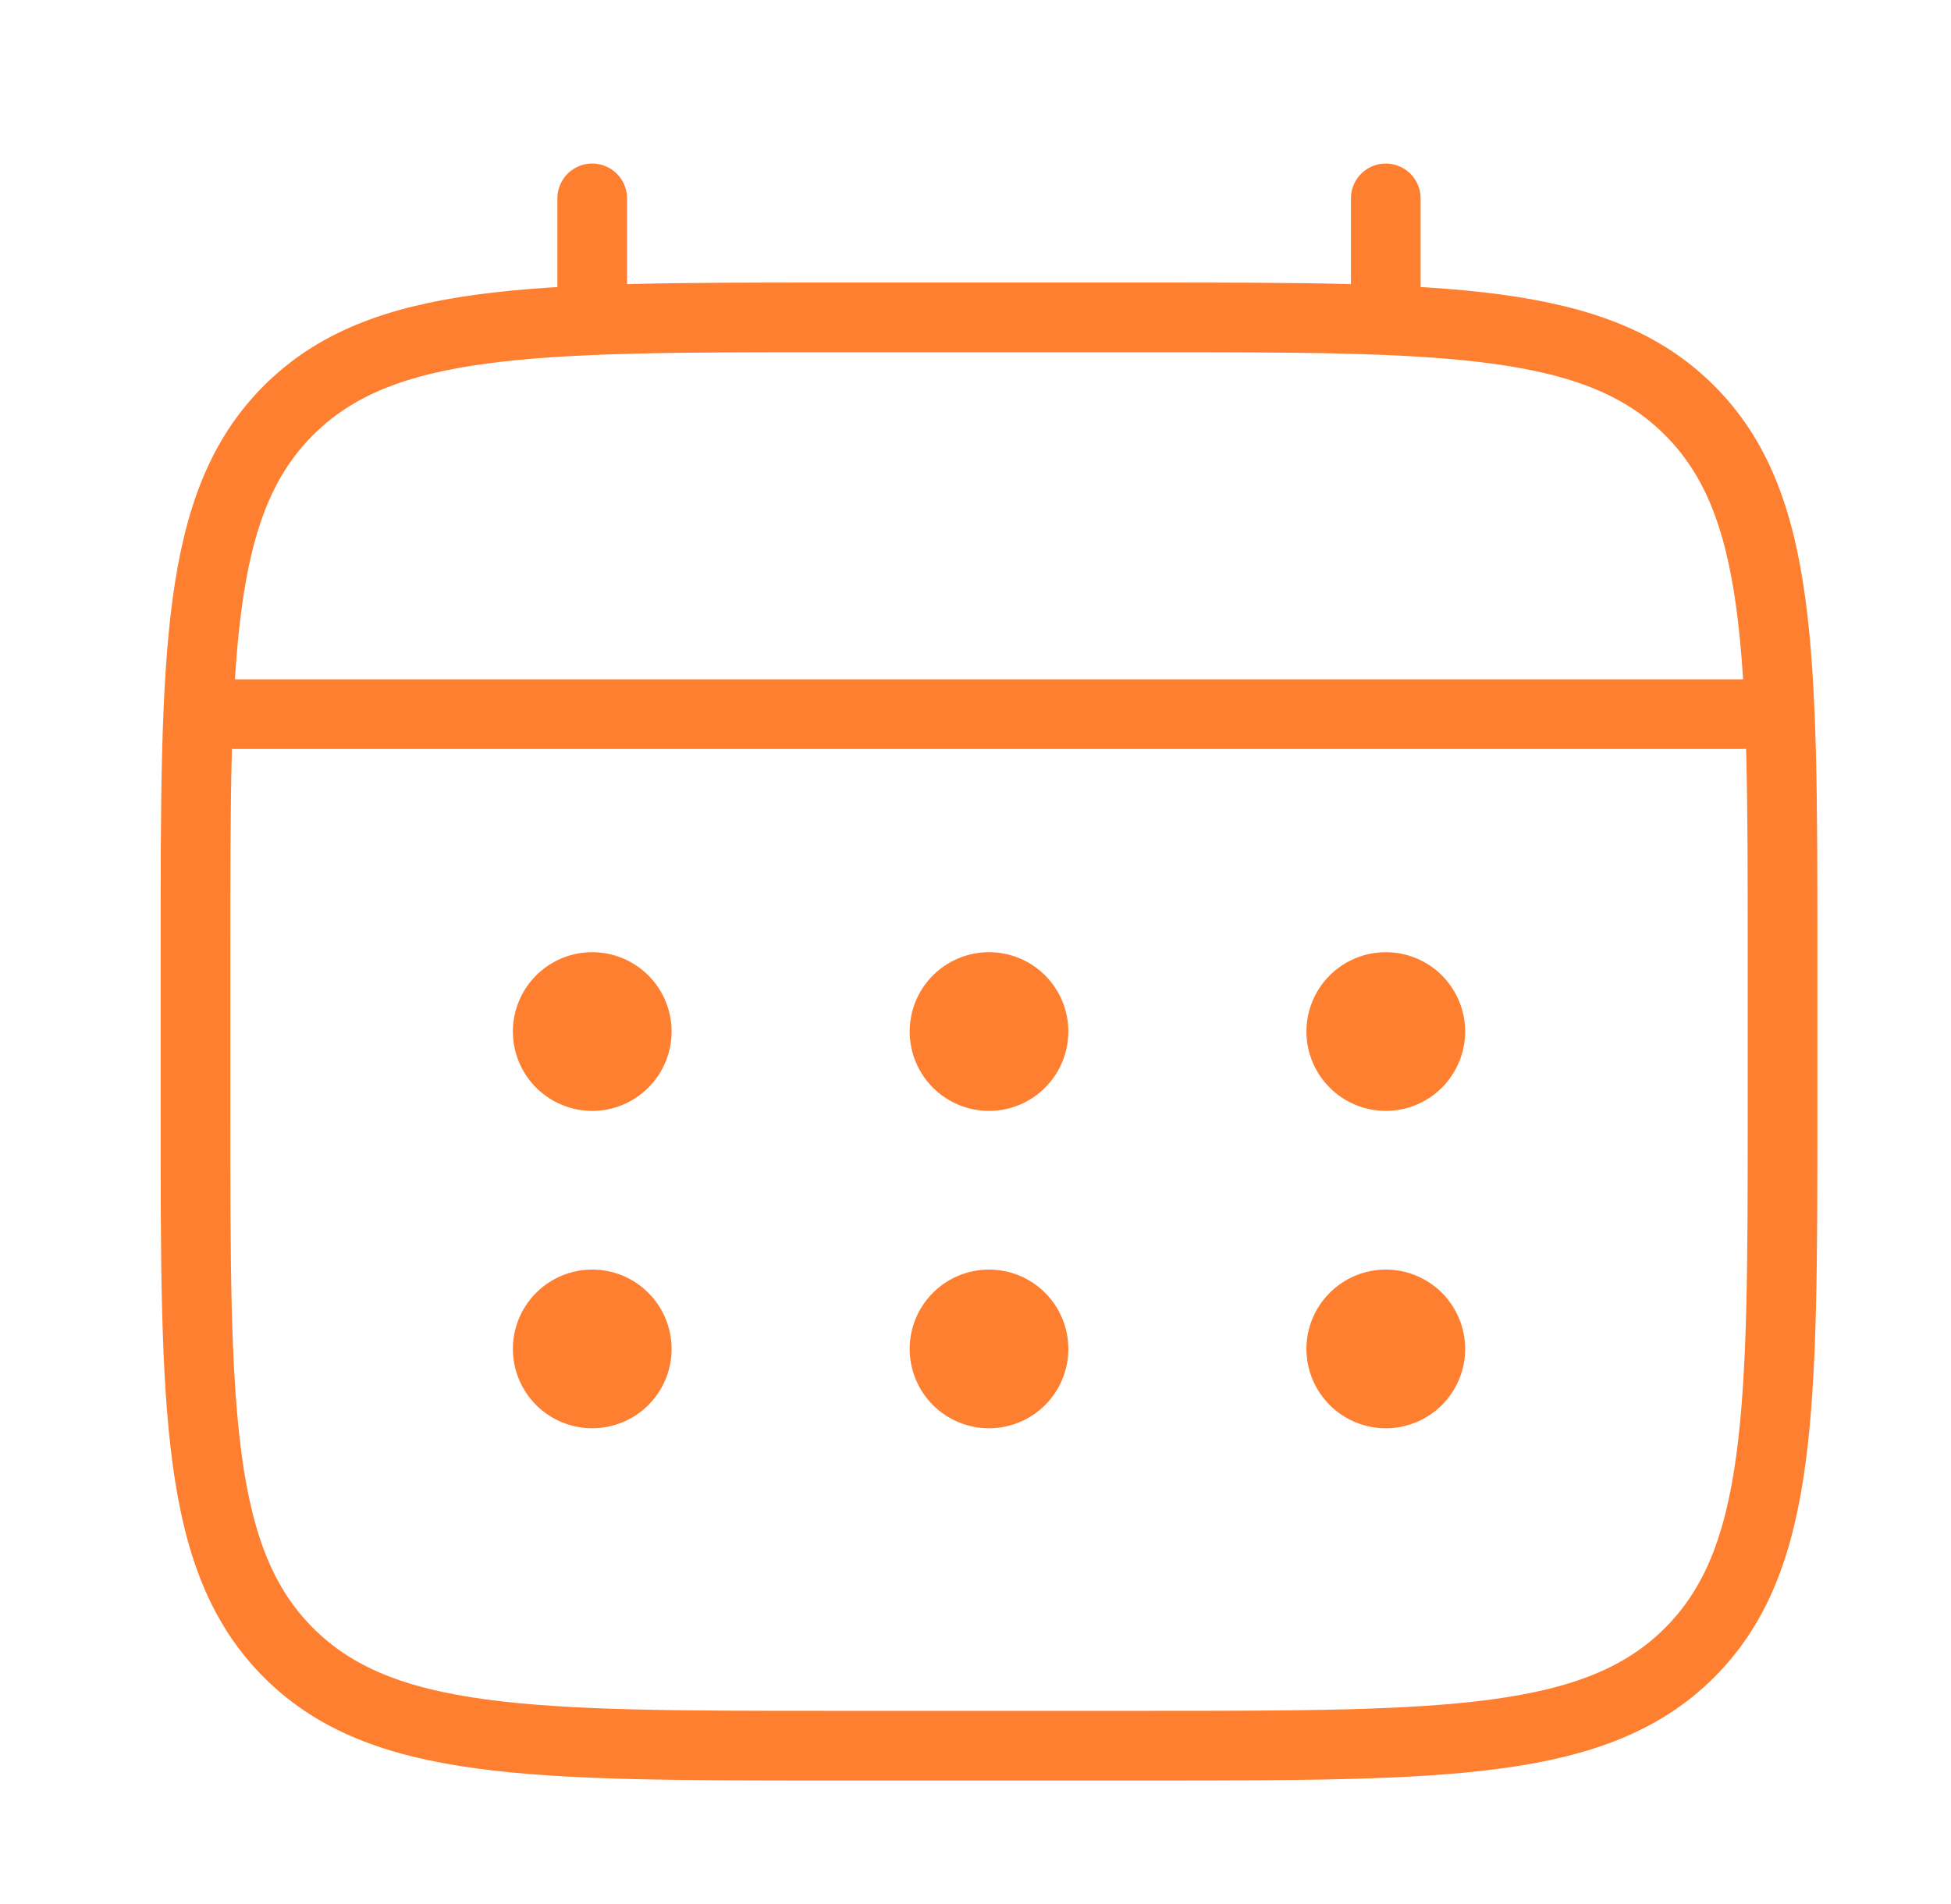 <svg width="42" height="41" viewBox="0 0 42 41" fill="none" xmlns="http://www.w3.org/2000/svg">
<path d="M4.208 20.5C4.208 14.058 4.208 10.836 6.21 8.835C8.212 6.835 11.432 6.833 17.874 6.833H24.707C31.15 6.833 34.372 6.833 36.372 8.835C38.373 10.838 38.374 14.058 38.374 20.5V23.917C38.374 30.359 38.374 33.581 36.372 35.581C34.37 37.581 31.15 37.583 24.707 37.583H17.874C11.432 37.583 8.21 37.583 6.21 35.581C4.209 33.579 4.208 30.359 4.208 23.917V20.5Z" stroke="#FF7F30" stroke-width="1.5"/>
<path d="M12.749 6.833V4.271M29.832 6.833V4.271M5.062 15.375H37.52" stroke="#FF7F30" stroke-width="1.5" stroke-linecap="round"/>
<path d="M31.541 29.042C31.541 29.495 31.361 29.929 31.041 30.25C30.72 30.57 30.286 30.75 29.833 30.75C29.38 30.75 28.945 30.57 28.625 30.25C28.304 29.929 28.124 29.495 28.124 29.042C28.124 28.589 28.304 28.154 28.625 27.834C28.945 27.513 29.38 27.333 29.833 27.333C30.286 27.333 30.72 27.513 31.041 27.834C31.361 28.154 31.541 28.589 31.541 29.042ZM31.541 22.208C31.541 22.661 31.361 23.096 31.041 23.416C30.72 23.737 30.286 23.917 29.833 23.917C29.38 23.917 28.945 23.737 28.625 23.416C28.304 23.096 28.124 22.661 28.124 22.208C28.124 21.755 28.304 21.321 28.625 21C28.945 20.68 29.38 20.5 29.833 20.5C30.286 20.5 30.72 20.68 31.041 21C31.361 21.321 31.541 21.755 31.541 22.208ZM22.999 29.042C22.999 29.495 22.819 29.929 22.499 30.25C22.179 30.57 21.744 30.75 21.291 30.75C20.838 30.75 20.403 30.57 20.083 30.25C19.763 29.929 19.583 29.495 19.583 29.042C19.583 28.589 19.763 28.154 20.083 27.834C20.403 27.513 20.838 27.333 21.291 27.333C21.744 27.333 22.179 27.513 22.499 27.834C22.819 28.154 22.999 28.589 22.999 29.042ZM22.999 22.208C22.999 22.661 22.819 23.096 22.499 23.416C22.179 23.737 21.744 23.917 21.291 23.917C20.838 23.917 20.403 23.737 20.083 23.416C19.763 23.096 19.583 22.661 19.583 22.208C19.583 21.755 19.763 21.321 20.083 21C20.403 20.68 20.838 20.5 21.291 20.5C21.744 20.5 22.179 20.68 22.499 21C22.819 21.321 22.999 21.755 22.999 22.208ZM14.458 29.042C14.458 29.495 14.278 29.929 13.957 30.25C13.637 30.57 13.202 30.75 12.749 30.75C12.296 30.75 11.862 30.57 11.541 30.25C11.221 29.929 11.041 29.495 11.041 29.042C11.041 28.589 11.221 28.154 11.541 27.834C11.862 27.513 12.296 27.333 12.749 27.333C13.202 27.333 13.637 27.513 13.957 27.834C14.278 28.154 14.458 28.589 14.458 29.042ZM14.458 22.208C14.458 22.661 14.278 23.096 13.957 23.416C13.637 23.737 13.202 23.917 12.749 23.917C12.296 23.917 11.862 23.737 11.541 23.416C11.221 23.096 11.041 22.661 11.041 22.208C11.041 21.755 11.221 21.321 11.541 21C11.862 20.68 12.296 20.5 12.749 20.5C13.202 20.5 13.637 20.68 13.957 21C14.278 21.321 14.458 21.755 14.458 22.208Z" fill="#FF7F30"/>
</svg>
